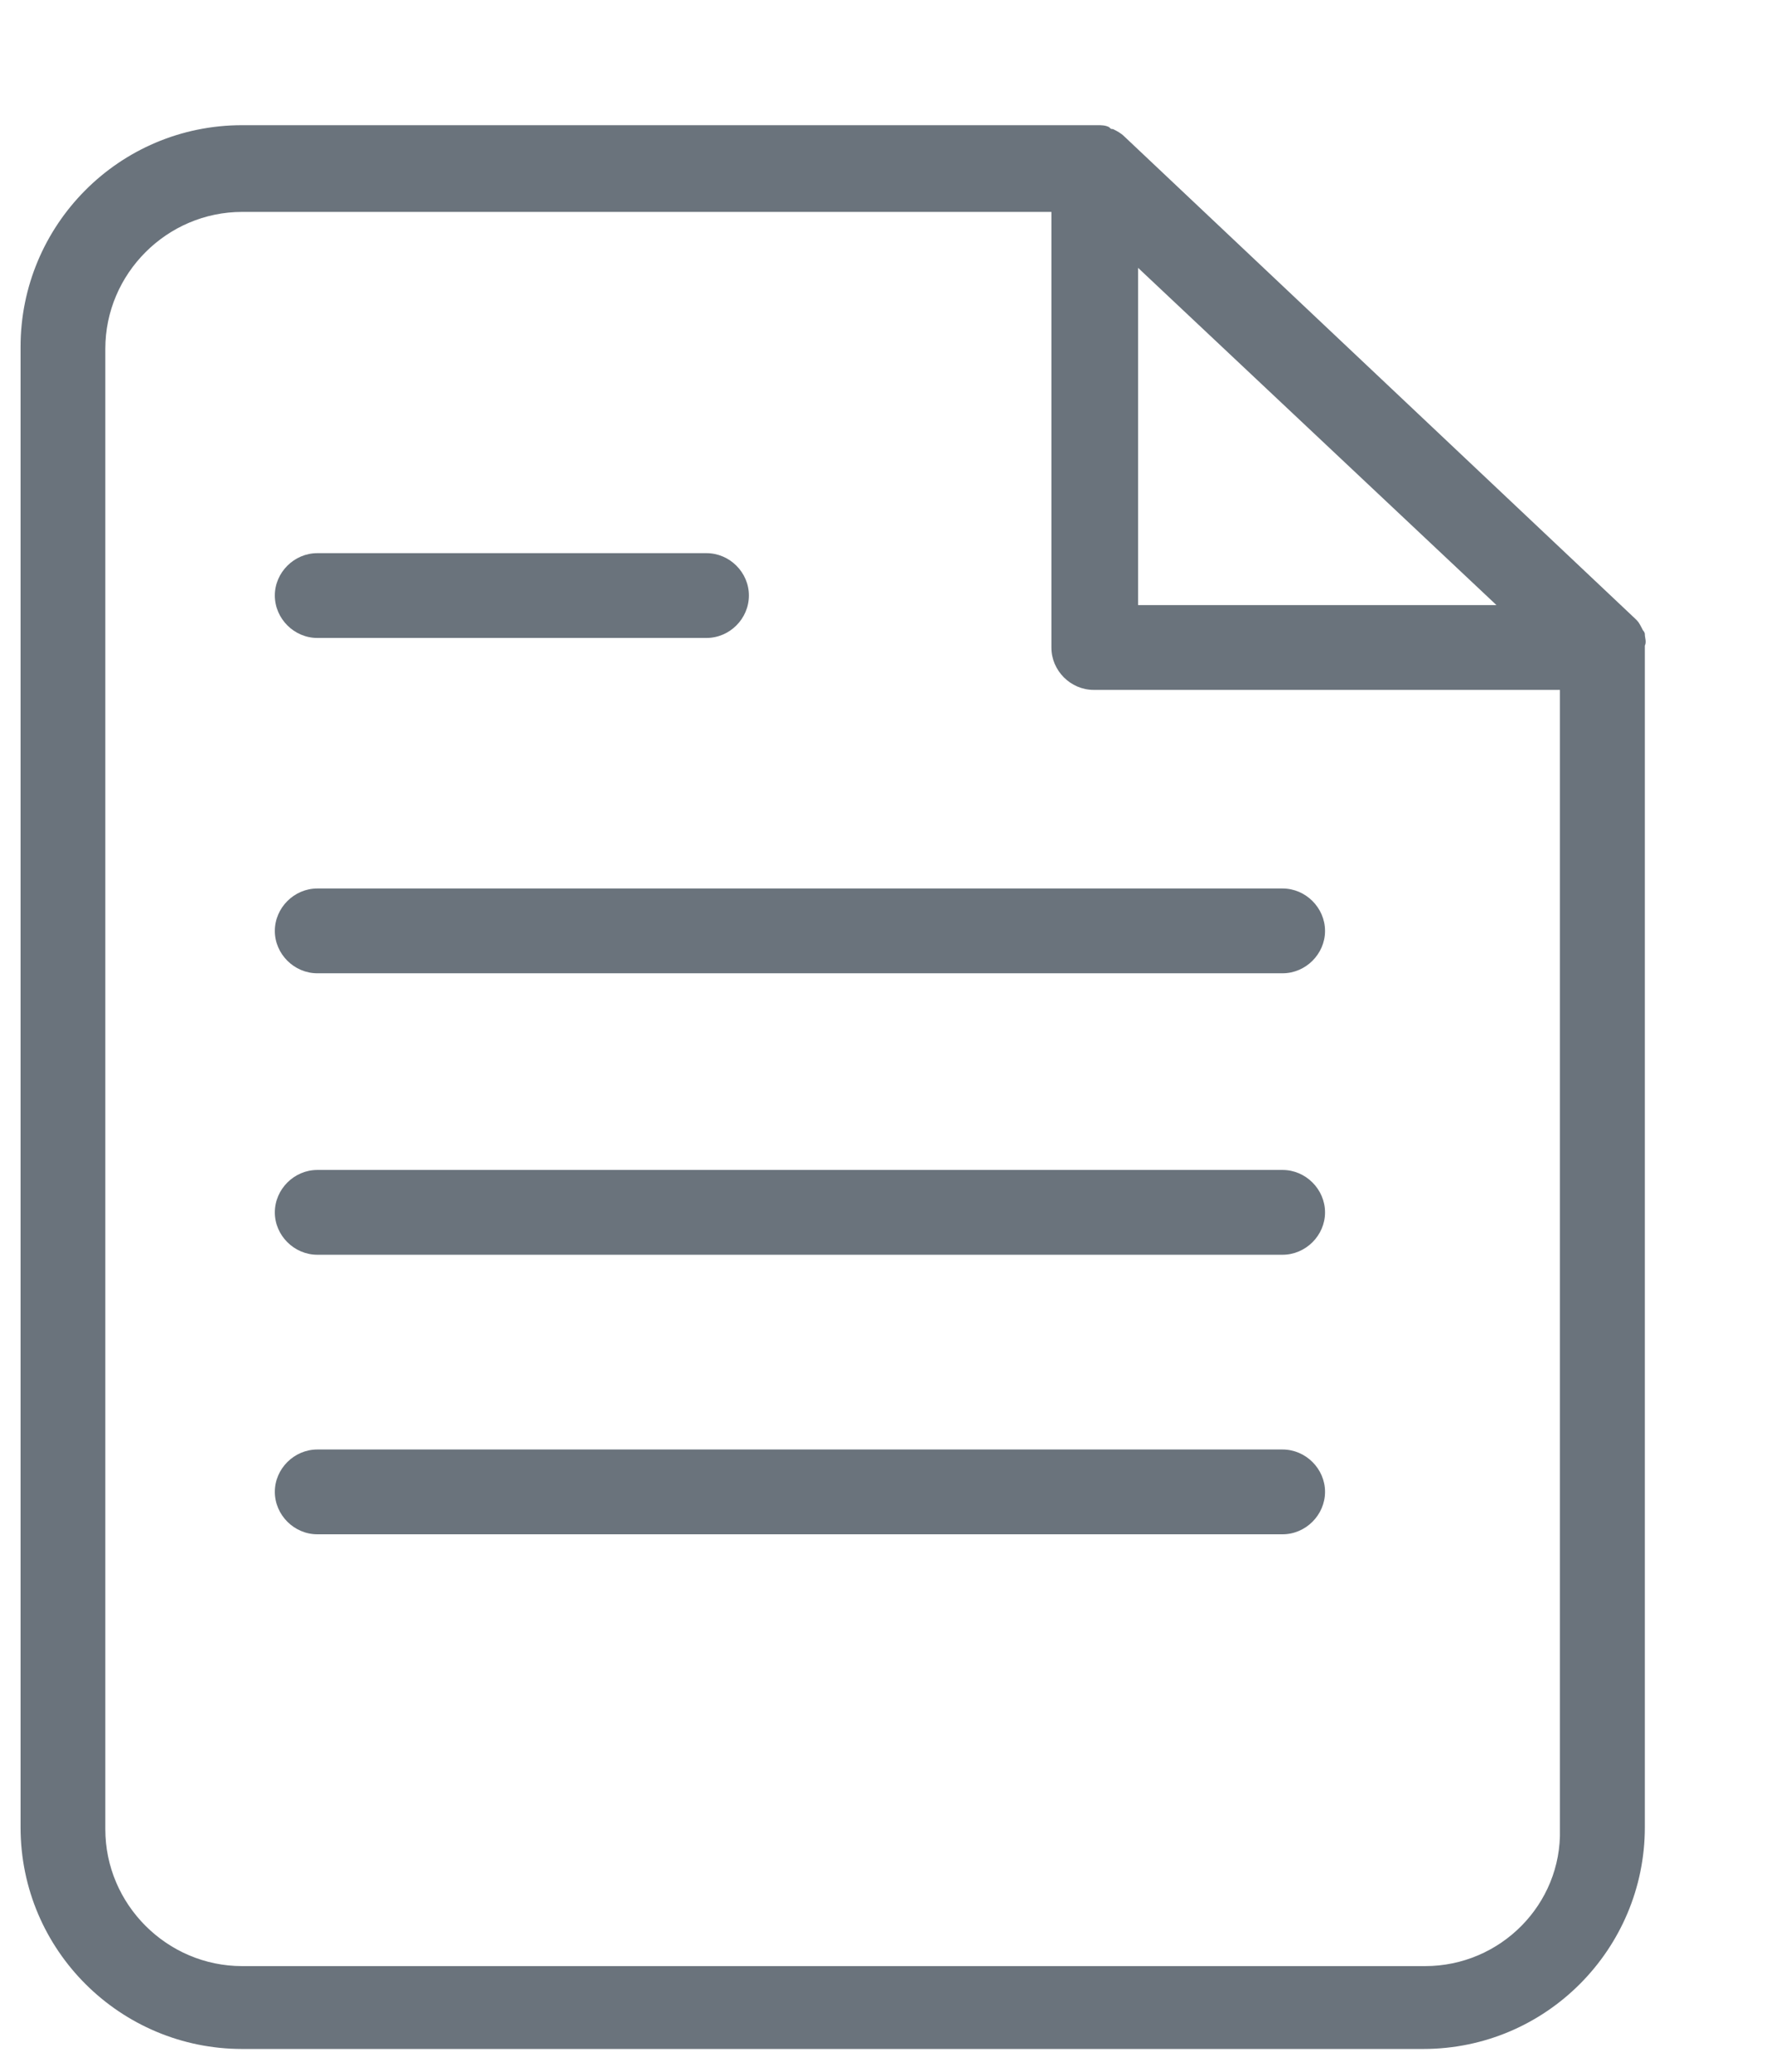 <svg width="12" height="14" viewBox="0 0 12 14" fill="none" xmlns="http://www.w3.org/2000/svg">
<path d="M11.12 4.285C11.12 4.272 11.107 4.259 11.107 4.259C11.094 4.233 11.081 4.207 11.068 4.194L11.055 4.181L7.603 0.924C7.577 0.898 7.55 0.885 7.524 0.872C7.511 0.872 7.511 0.872 7.498 0.859C7.472 0.846 7.446 0.846 7.42 0.846H7.407H1.637C0.803 0.846 0.139 1.523 0.139 2.344V12.348C0.139 13.181 0.816 13.846 1.637 13.846H9.622C10.455 13.846 11.12 13.168 11.12 12.348V4.376C11.12 4.363 11.12 4.363 11.12 4.363C11.133 4.337 11.12 4.311 11.12 4.285ZM7.694 1.81L10.117 4.089H7.694V1.81V1.81ZM10.546 12.361C10.559 12.869 10.143 13.286 9.635 13.286H1.637C1.129 13.286 0.712 12.869 0.712 12.361V2.357C0.712 1.849 1.129 1.432 1.637 1.432H7.108V4.376C7.108 4.532 7.238 4.662 7.394 4.662H10.546V12.361Z" fill="#6A737C"/>
<path d="M4.776 3.738H2.145C1.989 3.738 1.858 3.868 1.858 4.024C1.858 4.181 1.989 4.311 2.145 4.311H4.776C4.933 4.311 5.063 4.181 5.063 4.024C5.063 3.868 4.933 3.738 4.776 3.738Z" fill="#6A737C"/>
<path d="M8.671 6.004H2.145C1.989 6.004 1.858 6.134 1.858 6.291C1.858 6.447 1.989 6.577 2.145 6.577H8.671C8.827 6.577 8.958 6.447 8.958 6.291C8.958 6.134 8.827 6.004 8.671 6.004Z" fill="#6A737C"/>
<path d="M8.671 7.906H2.145C1.989 7.906 1.858 8.036 1.858 8.193C1.858 8.349 1.989 8.479 2.145 8.479H8.671C8.827 8.479 8.958 8.349 8.958 8.193C8.958 8.036 8.827 7.906 8.671 7.906Z" fill="#6A737C"/>
<path d="M8.671 9.795H2.145C1.989 9.795 1.858 9.925 1.858 10.081C1.858 10.238 1.989 10.368 2.145 10.368H8.671C8.827 10.368 8.958 10.238 8.958 10.081C8.958 9.925 8.827 9.795 8.671 9.795Z" fill="#6A737C"/>
</svg>

